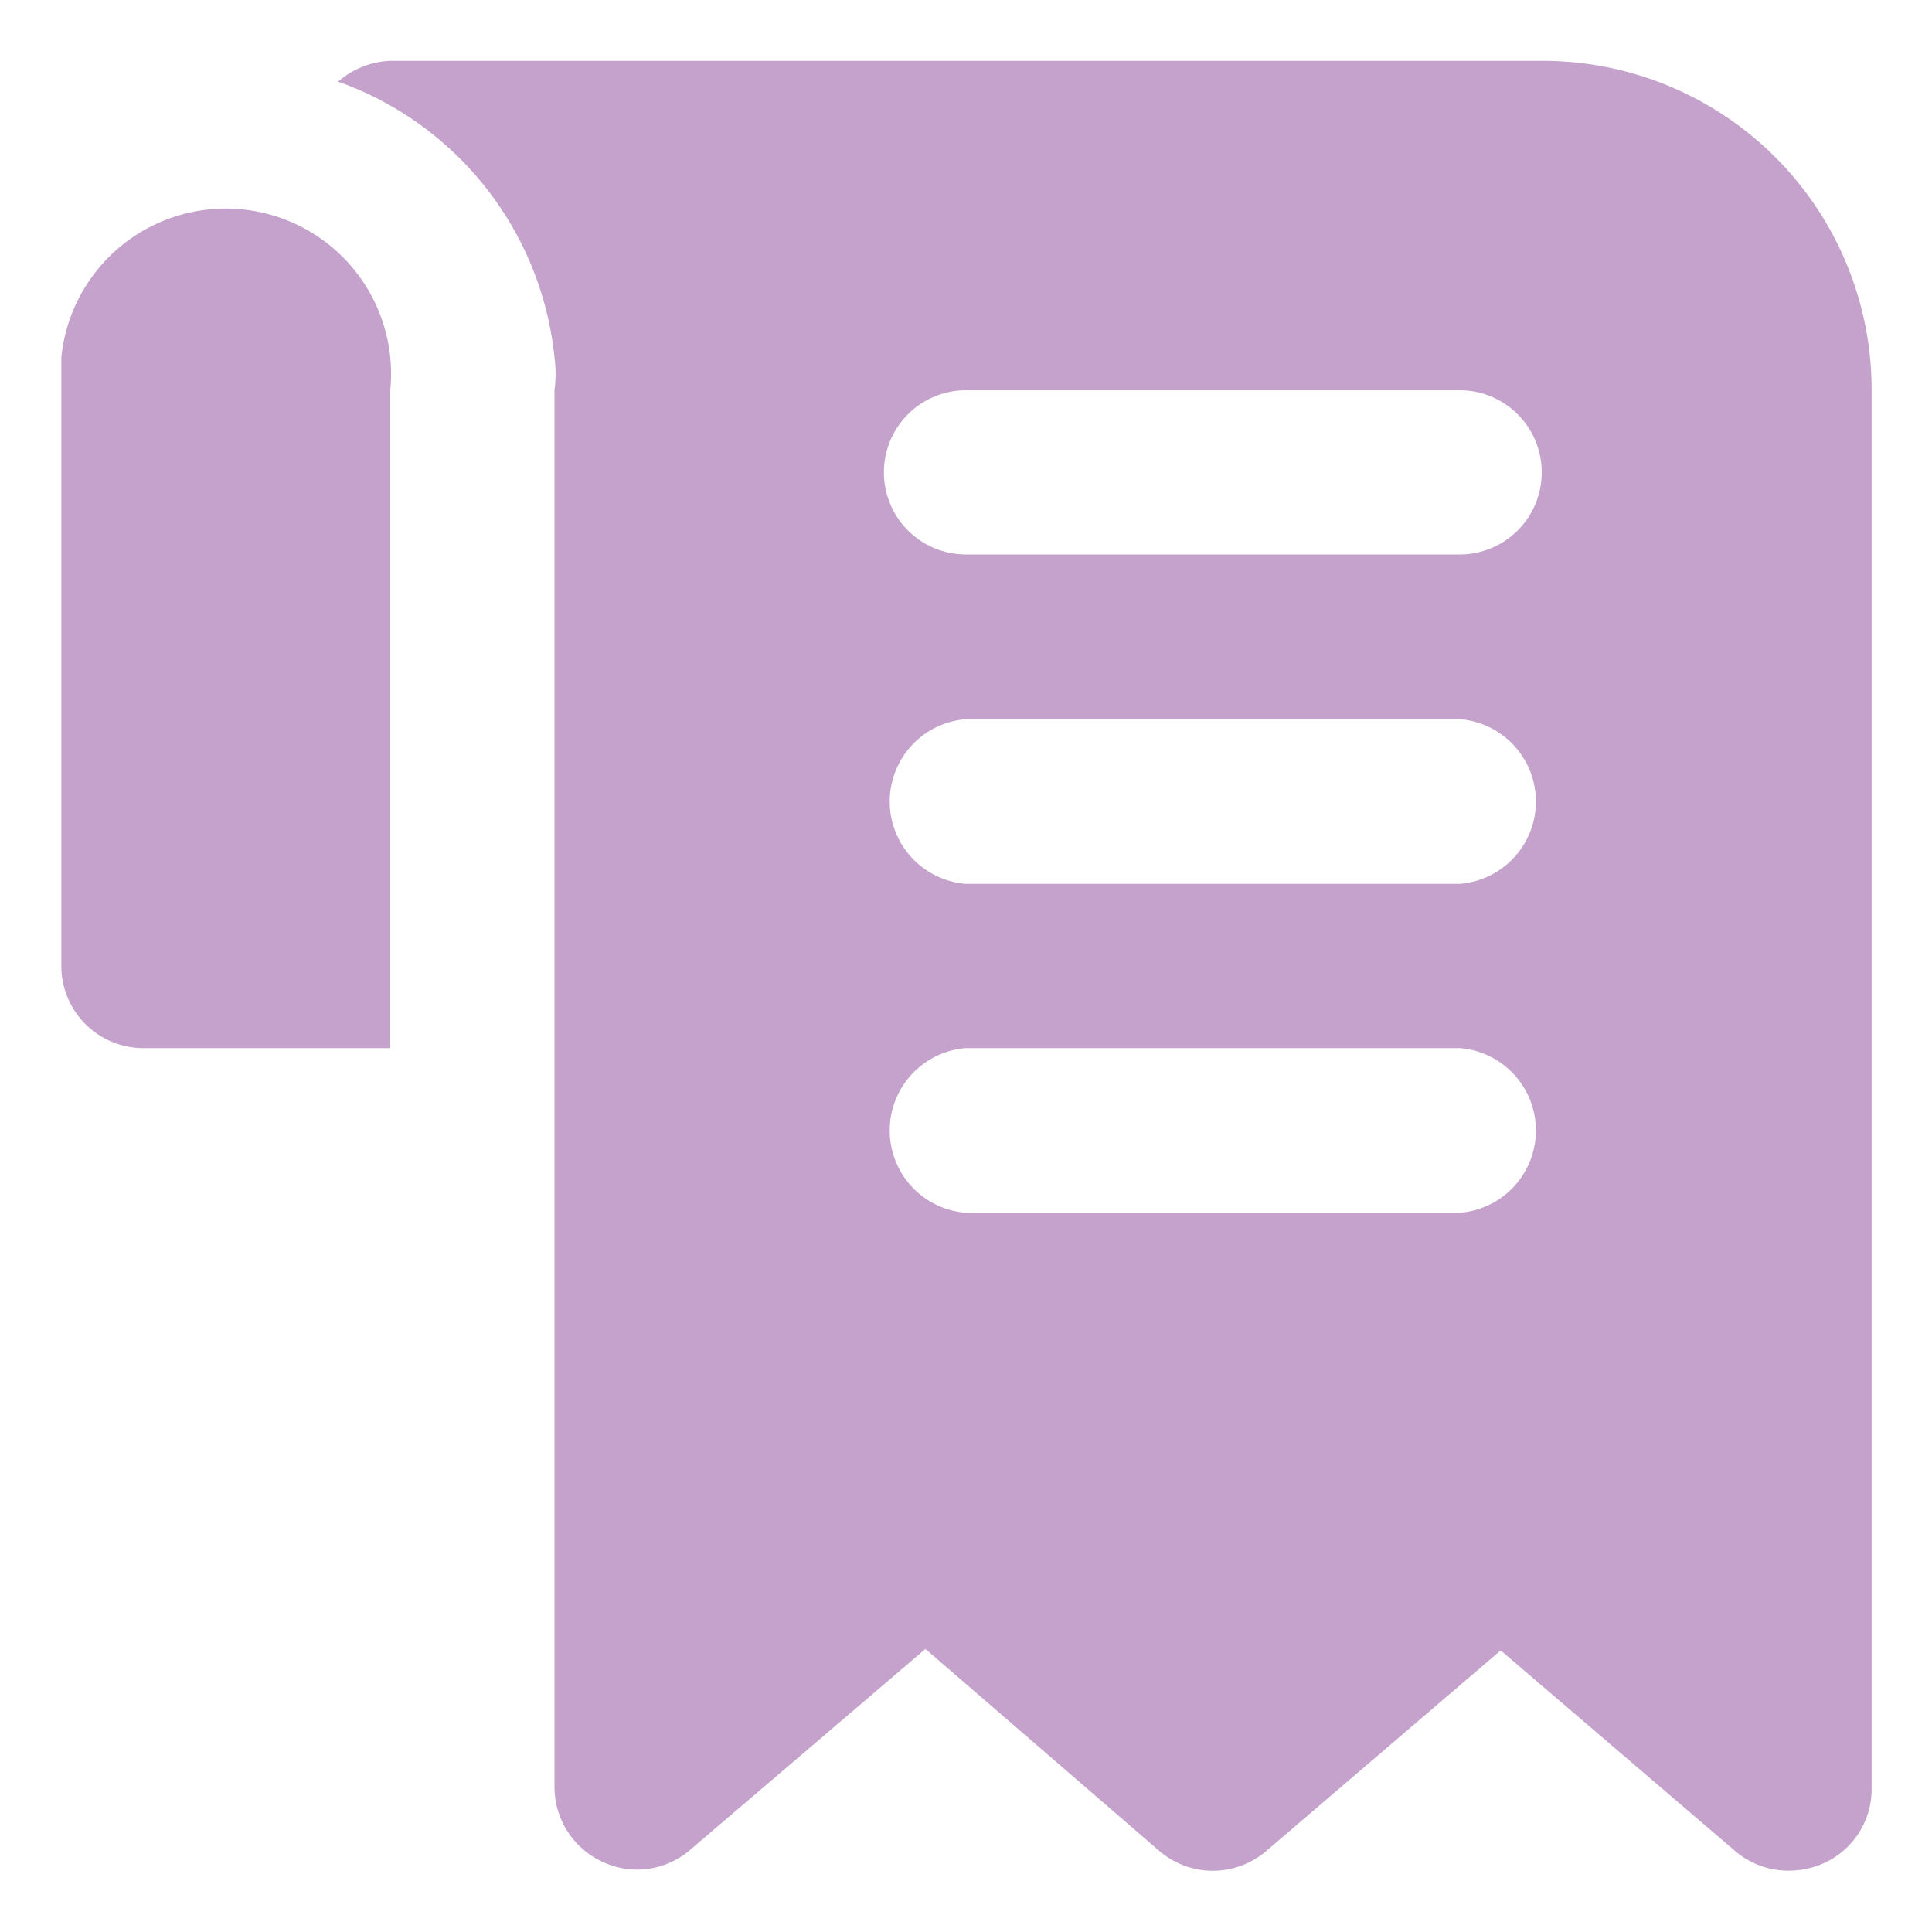 <svg id="Layer_1" data-name="Layer 1" xmlns="http://www.w3.org/2000/svg" viewBox="0 0 40 40"><defs><style>.cls-1{fill:#c5a2cc;}</style></defs><path class="cls-1" d="M31.92,1.26H8.08A1.75,1.75,0,0,0,7,1.69,6.79,6.79,0,0,1,11.48,7.4a2.58,2.58,0,0,1,0,.68V37a1.71,1.71,0,0,0,1,1.55,1.68,1.68,0,0,0,1.82-.26l4.86-4.15L24,38.32a1.7,1.7,0,0,0,2.22,0l4.85-4.15,4.85,4.15a1.69,1.69,0,0,0,1.11.41,1.79,1.79,0,0,0,.72-.15,1.68,1.68,0,0,0,1-1.55V8.08A6.81,6.81,0,0,0,31.92,1.26Zm-1.7,23.85H20a1.71,1.71,0,0,1,0-3.41H30.22a1.71,1.71,0,0,1,0,3.41Zm0-6.81H20a1.71,1.71,0,0,1,0-3.41H30.22a1.71,1.71,0,0,1,0,3.41Zm0-6.82H20a1.7,1.7,0,1,1,0-3.4H30.22a1.7,1.7,0,1,1,0,3.4ZM8.08,8.08V21.7H3A1.7,1.7,0,0,1,1.27,20V7.4a3.42,3.42,0,1,1,6.81.68Z"/></svg>